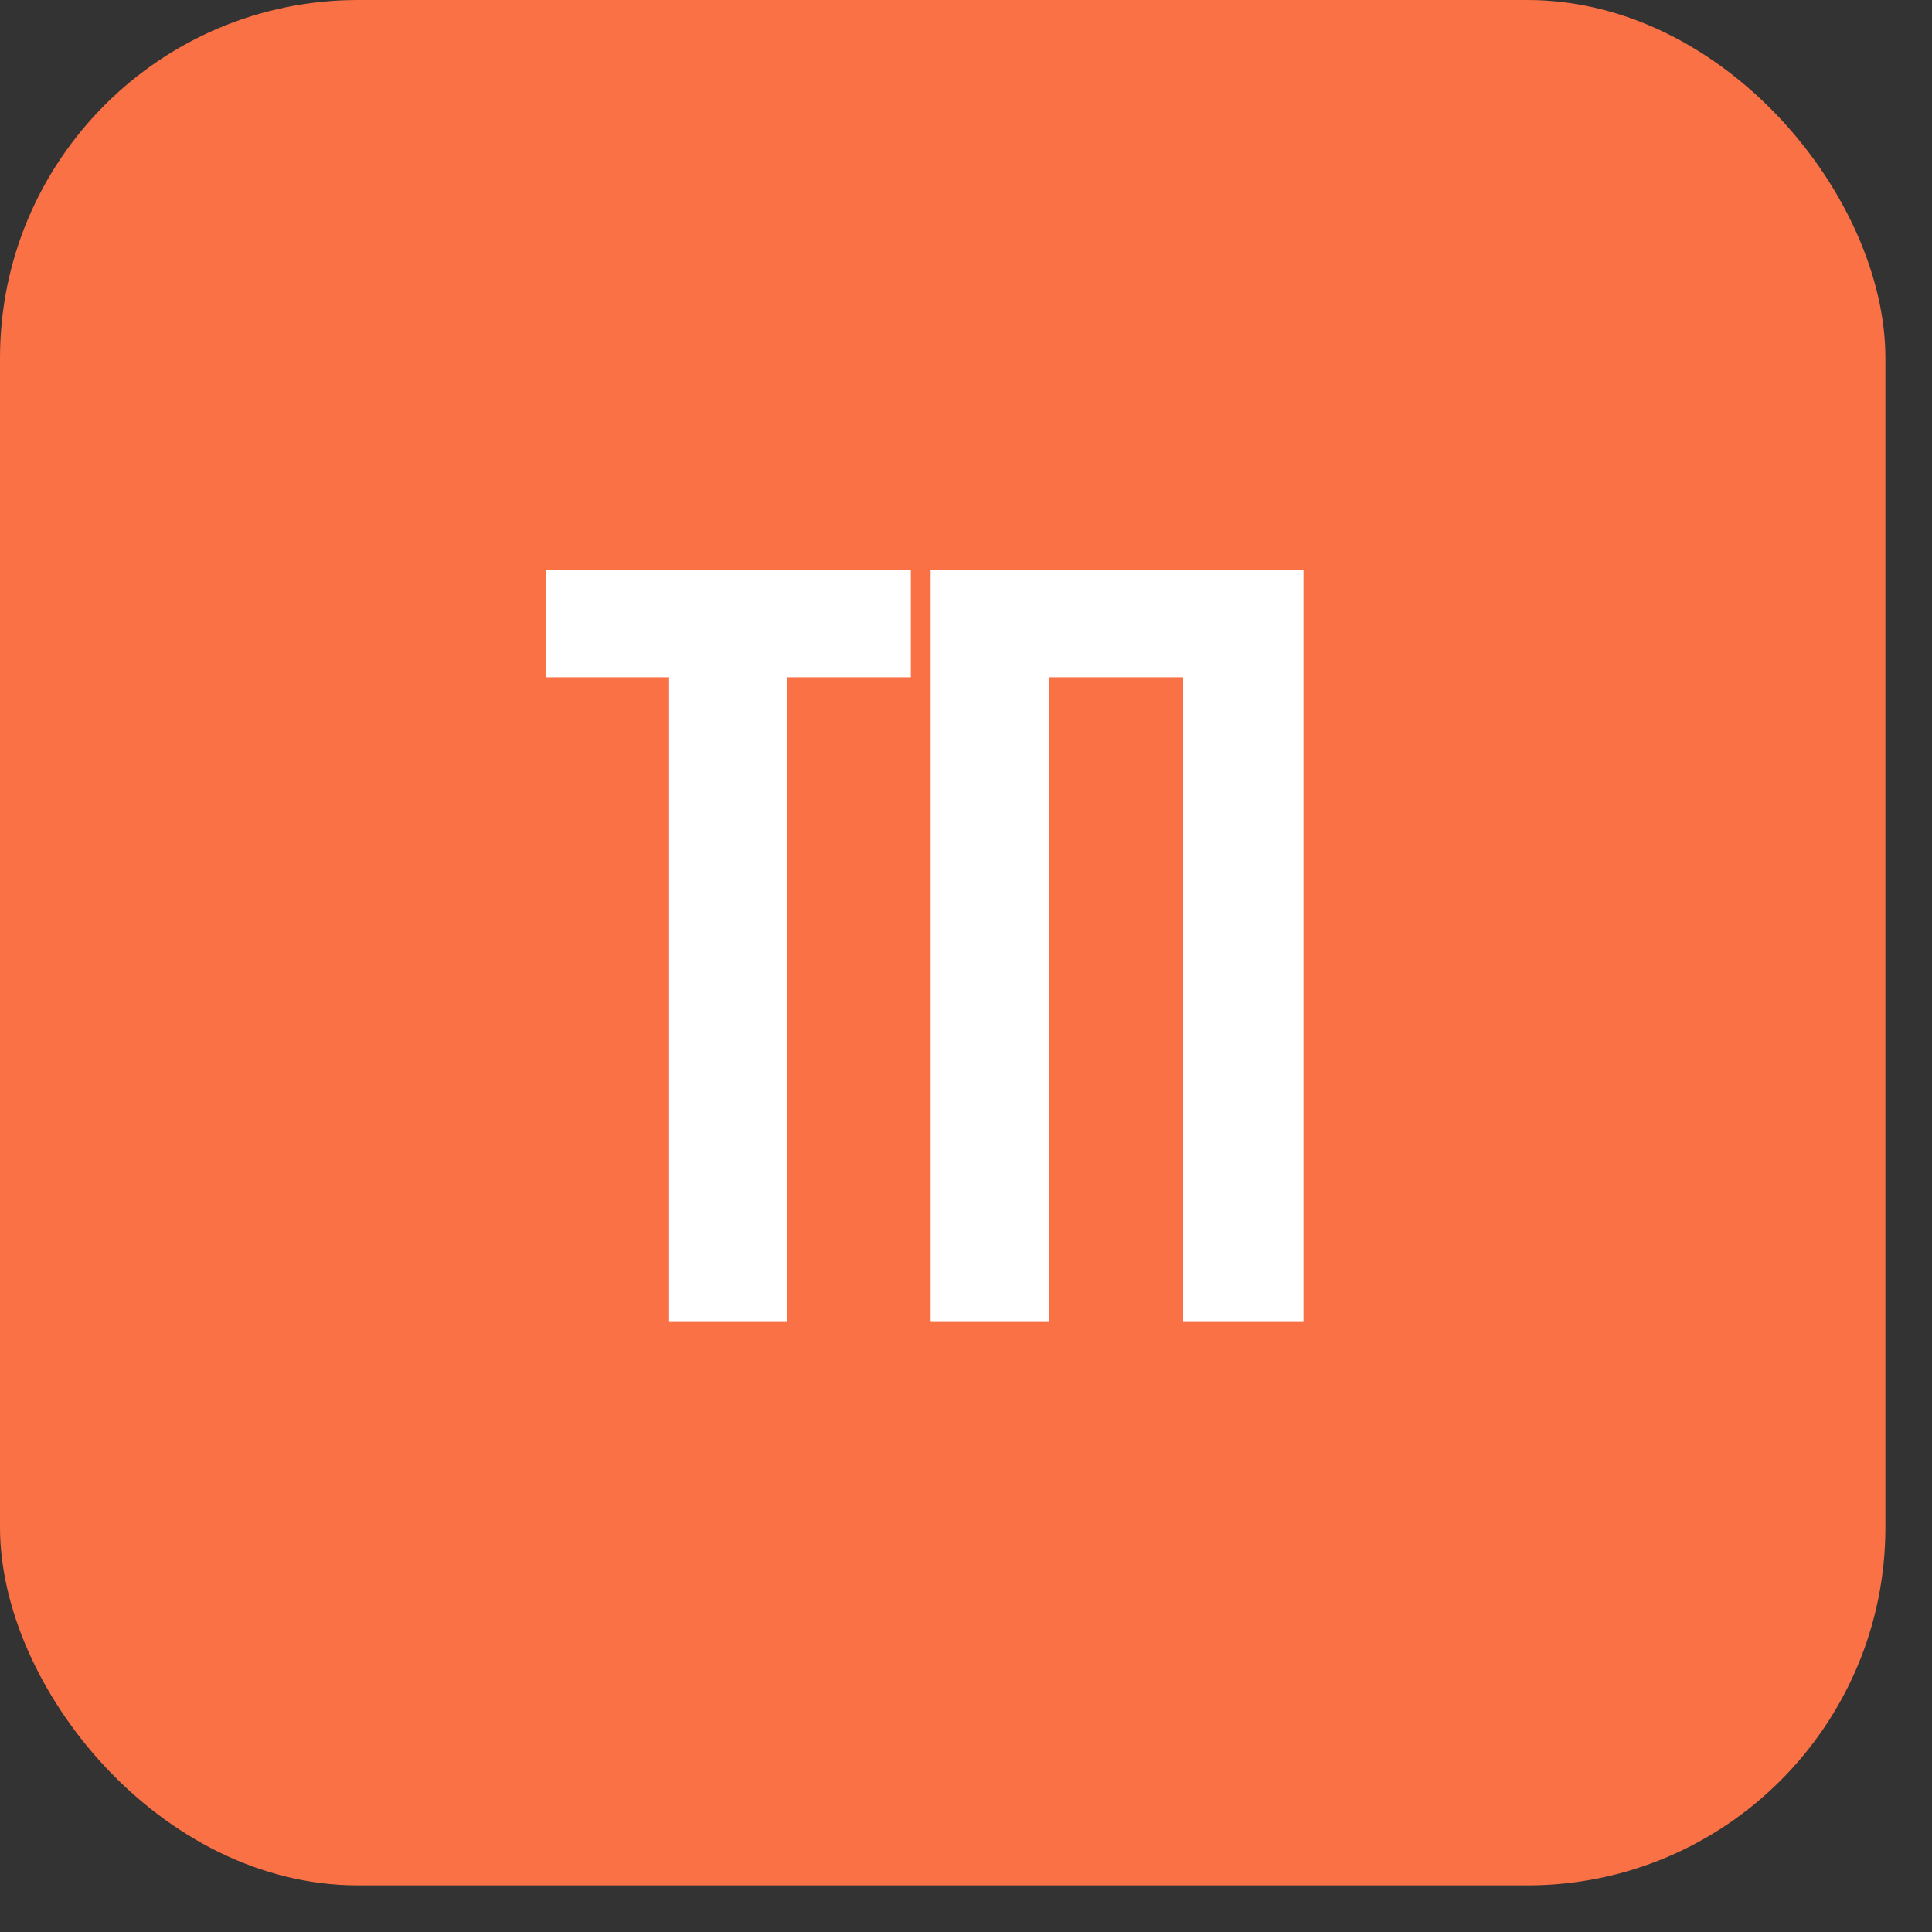 <?xml version="1.0" encoding="UTF-8"?> <svg xmlns="http://www.w3.org/2000/svg" width="33" height="33" viewBox="0 0 33 33" fill="none"><rect x="0" y="0" width="33" height="33" fill="#333333" stroke="none"/><rect width="32.204" height="32.204" rx="6.115" fill="#FA7145"></rect><path d="M9.319 11.569V9.734H15.558V11.569H13.447V22.58H11.429V11.569H9.319ZM17.915 11.569V22.58H15.896V9.734H22.264V22.58H20.209V11.569H17.915Z" fill="white"></path></svg> 